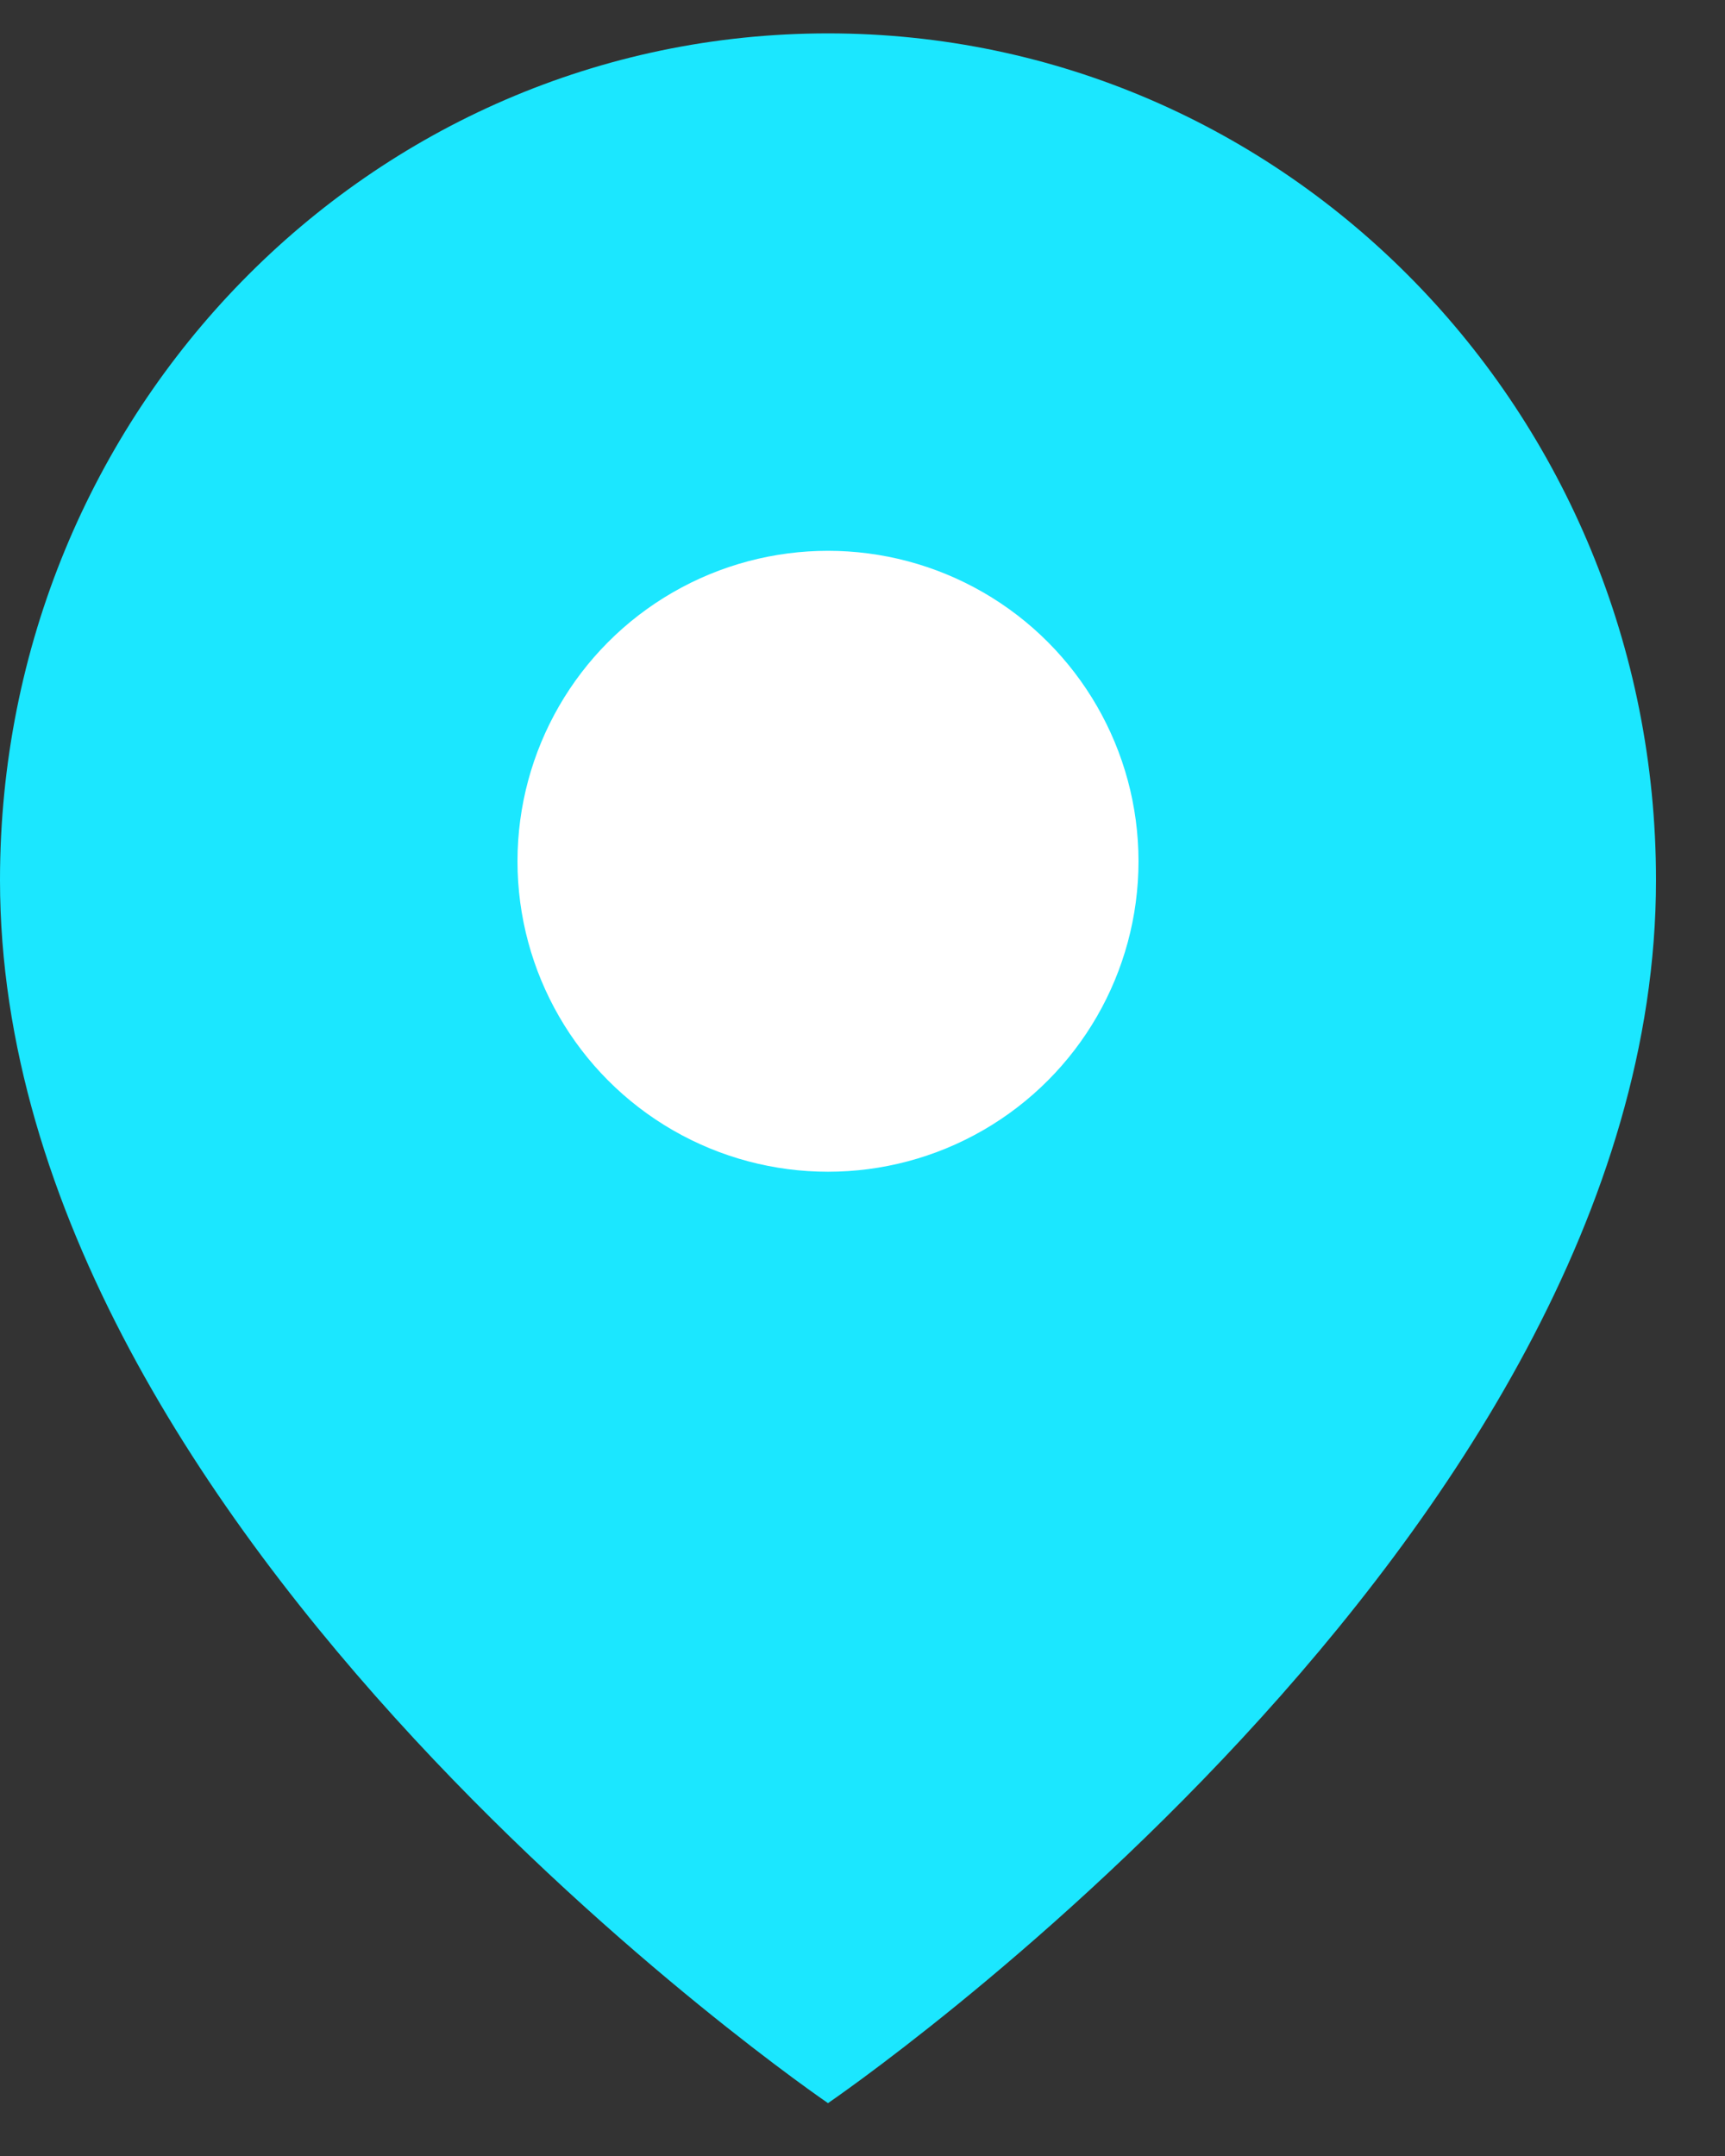 <svg width="20" height="25" viewBox="0 0 20 25" fill="none" xmlns="http://www.w3.org/2000/svg">
<rect x="0" y="0" width="20" height="25" fill="#333333" stroke="none"/>
<path d="M19.2 10.205C19.2 17.841 9.6 24.387 9.6 24.387C9.6 24.387 0 17.841 0 10.205C0 4.772 4.288 0.387 9.6 0.387C14.912 0.387 19.2 4.772 19.2 10.205Z" fill="#1BE7FF"/>
<circle cx="9.6" cy="9.987" r="3.6" fill="white"/>
</svg>
